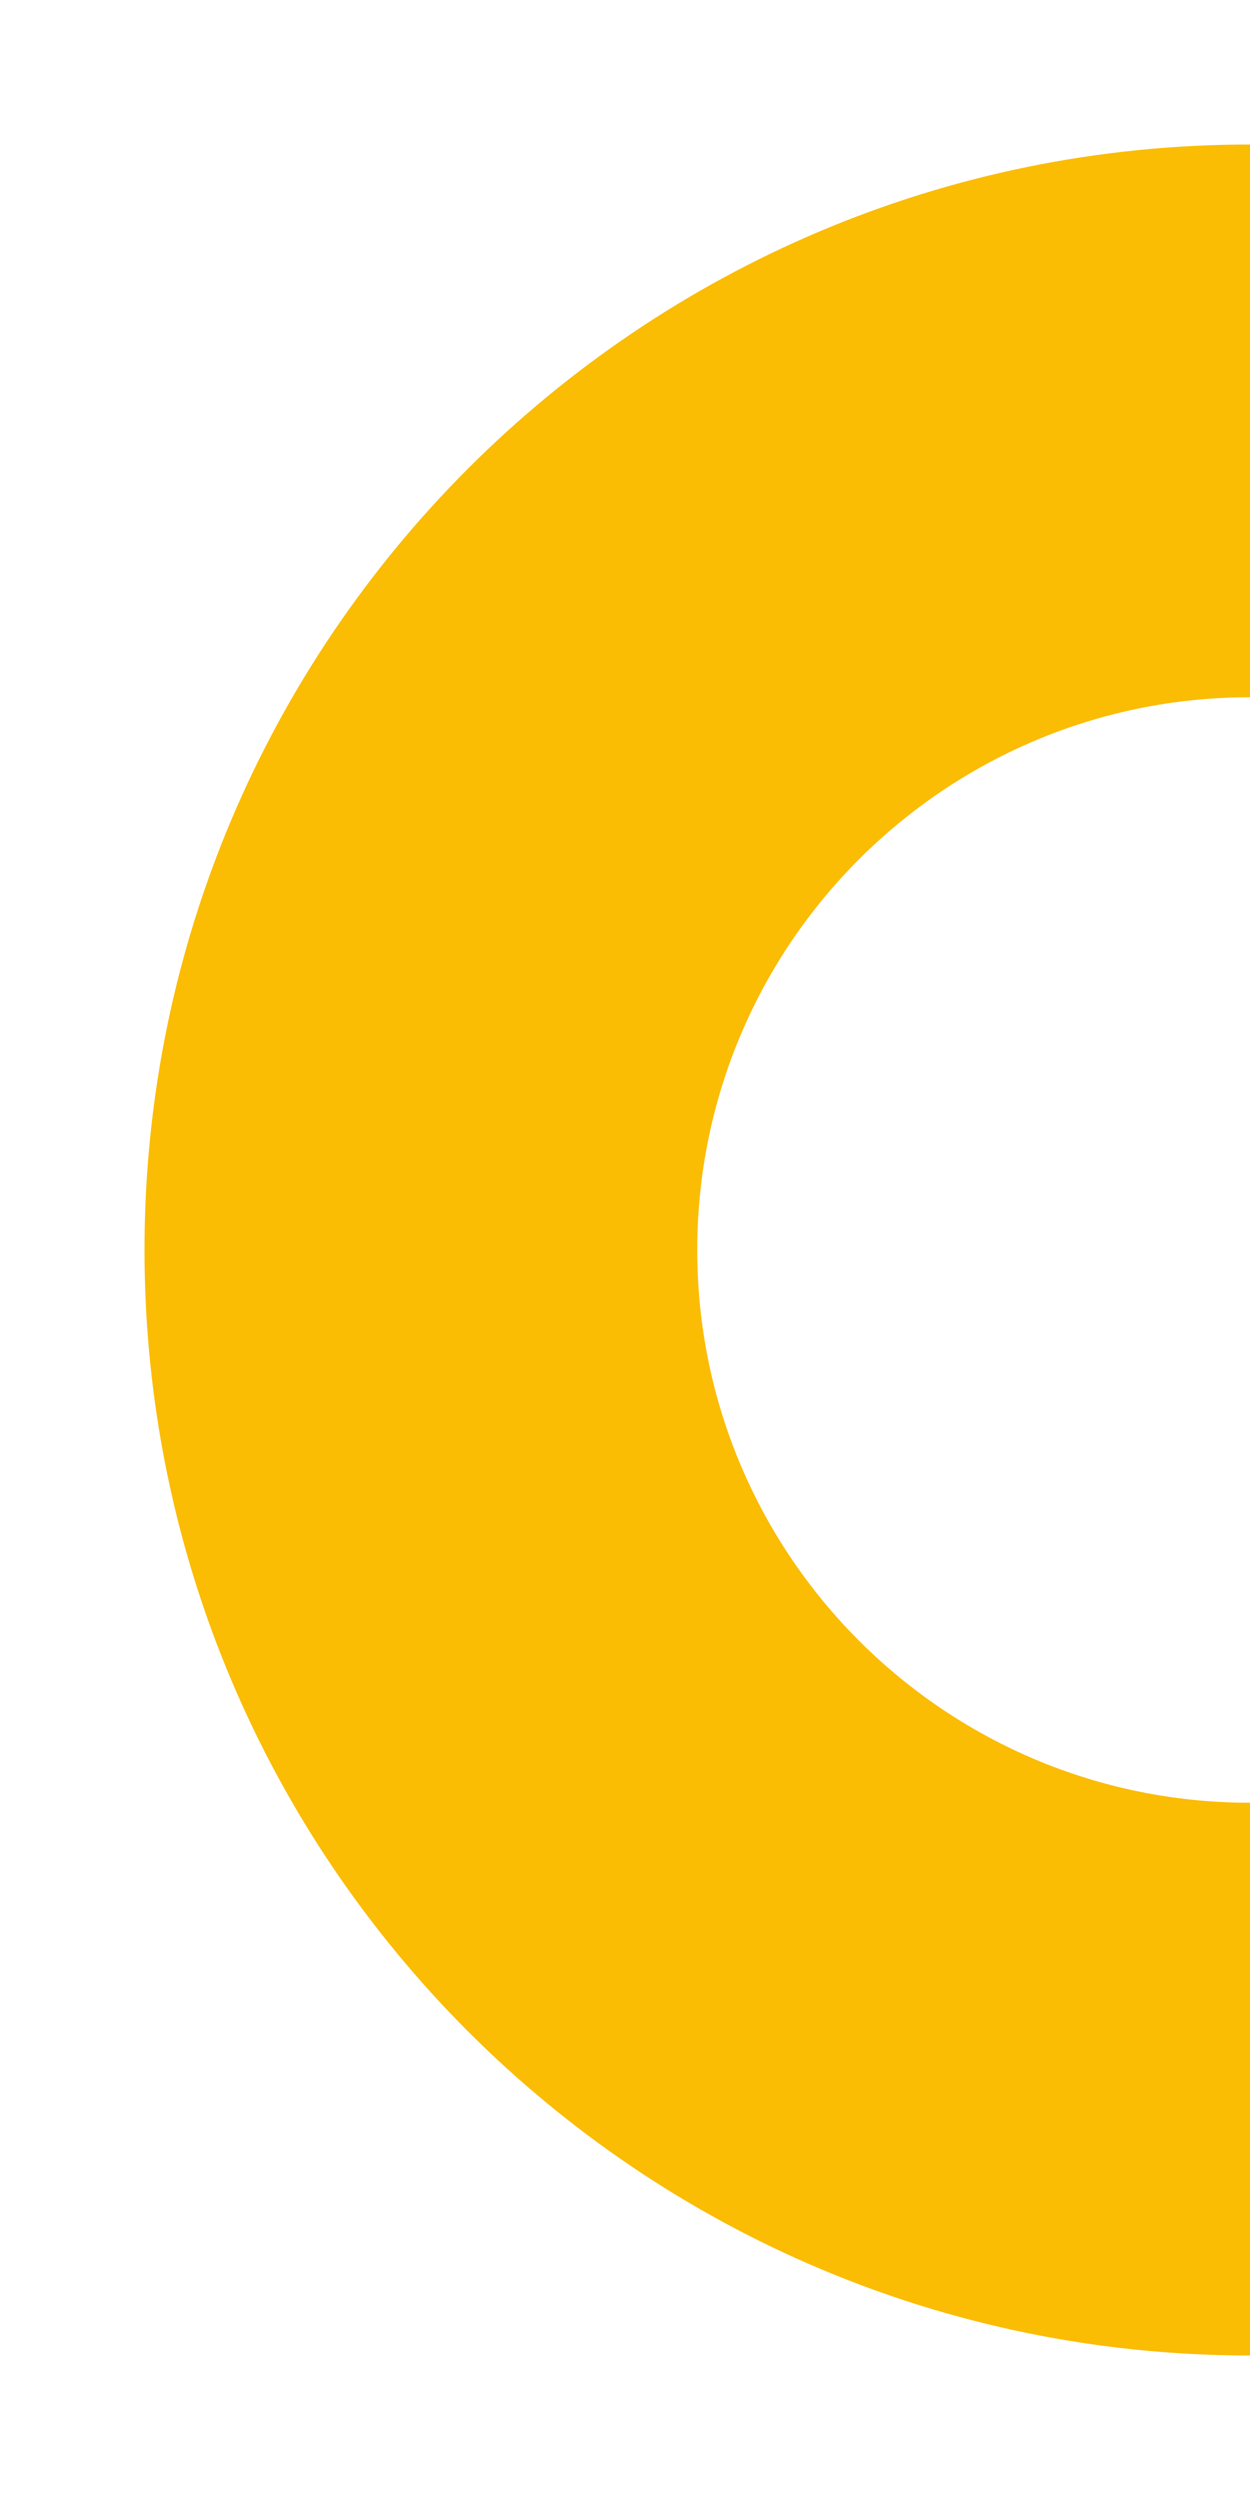 <svg xmlns="http://www.w3.org/2000/svg" width="173" height="346" fill="none" viewBox="0 0 173 346">
  <g filter="url(#a)">
    <path fill="#FBBC04" fill-rule="evenodd" d="M173 306c84.5 0 153-68.5 153-153S257.5 0 173 0 20 68.5 20 153s68.5 153 153 153Zm0-76.5c42.25 0 76.5-34.25 76.5-76.5S215.25 76.5 173 76.5 96.5 110.75 96.5 153s34.25 76.5 76.5 76.5Z" clip-rule="evenodd"/>
  </g>
  <defs>
    <filter id="a" width="346" height="346" x="0" y="0" color-interpolation-filters="sRGB" filterUnits="userSpaceOnUse">
      <feFlood flood-opacity="0" result="BackgroundImageFix"/>
      <feColorMatrix in="SourceAlpha" result="hardAlpha" values="0 0 0 0 0 0 0 0 0 0 0 0 0 0 0 0 0 0 127 0"/>
      <feOffset dy="20"/>
      <feGaussianBlur stdDeviation="10"/>
      <feComposite in2="hardAlpha" operator="out"/>
      <feColorMatrix values="0 0 0 0 0.82 0 0 0 0 0.839 0 0 0 0 0.937 0 0 0 0.5 0"/>
      <feBlend in2="BackgroundImageFix" result="effect1_dropShadow_642_2874"/>
      <feBlend in="SourceGraphic" in2="effect1_dropShadow_642_2874" result="shape"/>
    </filter>
  </defs>
</svg>
